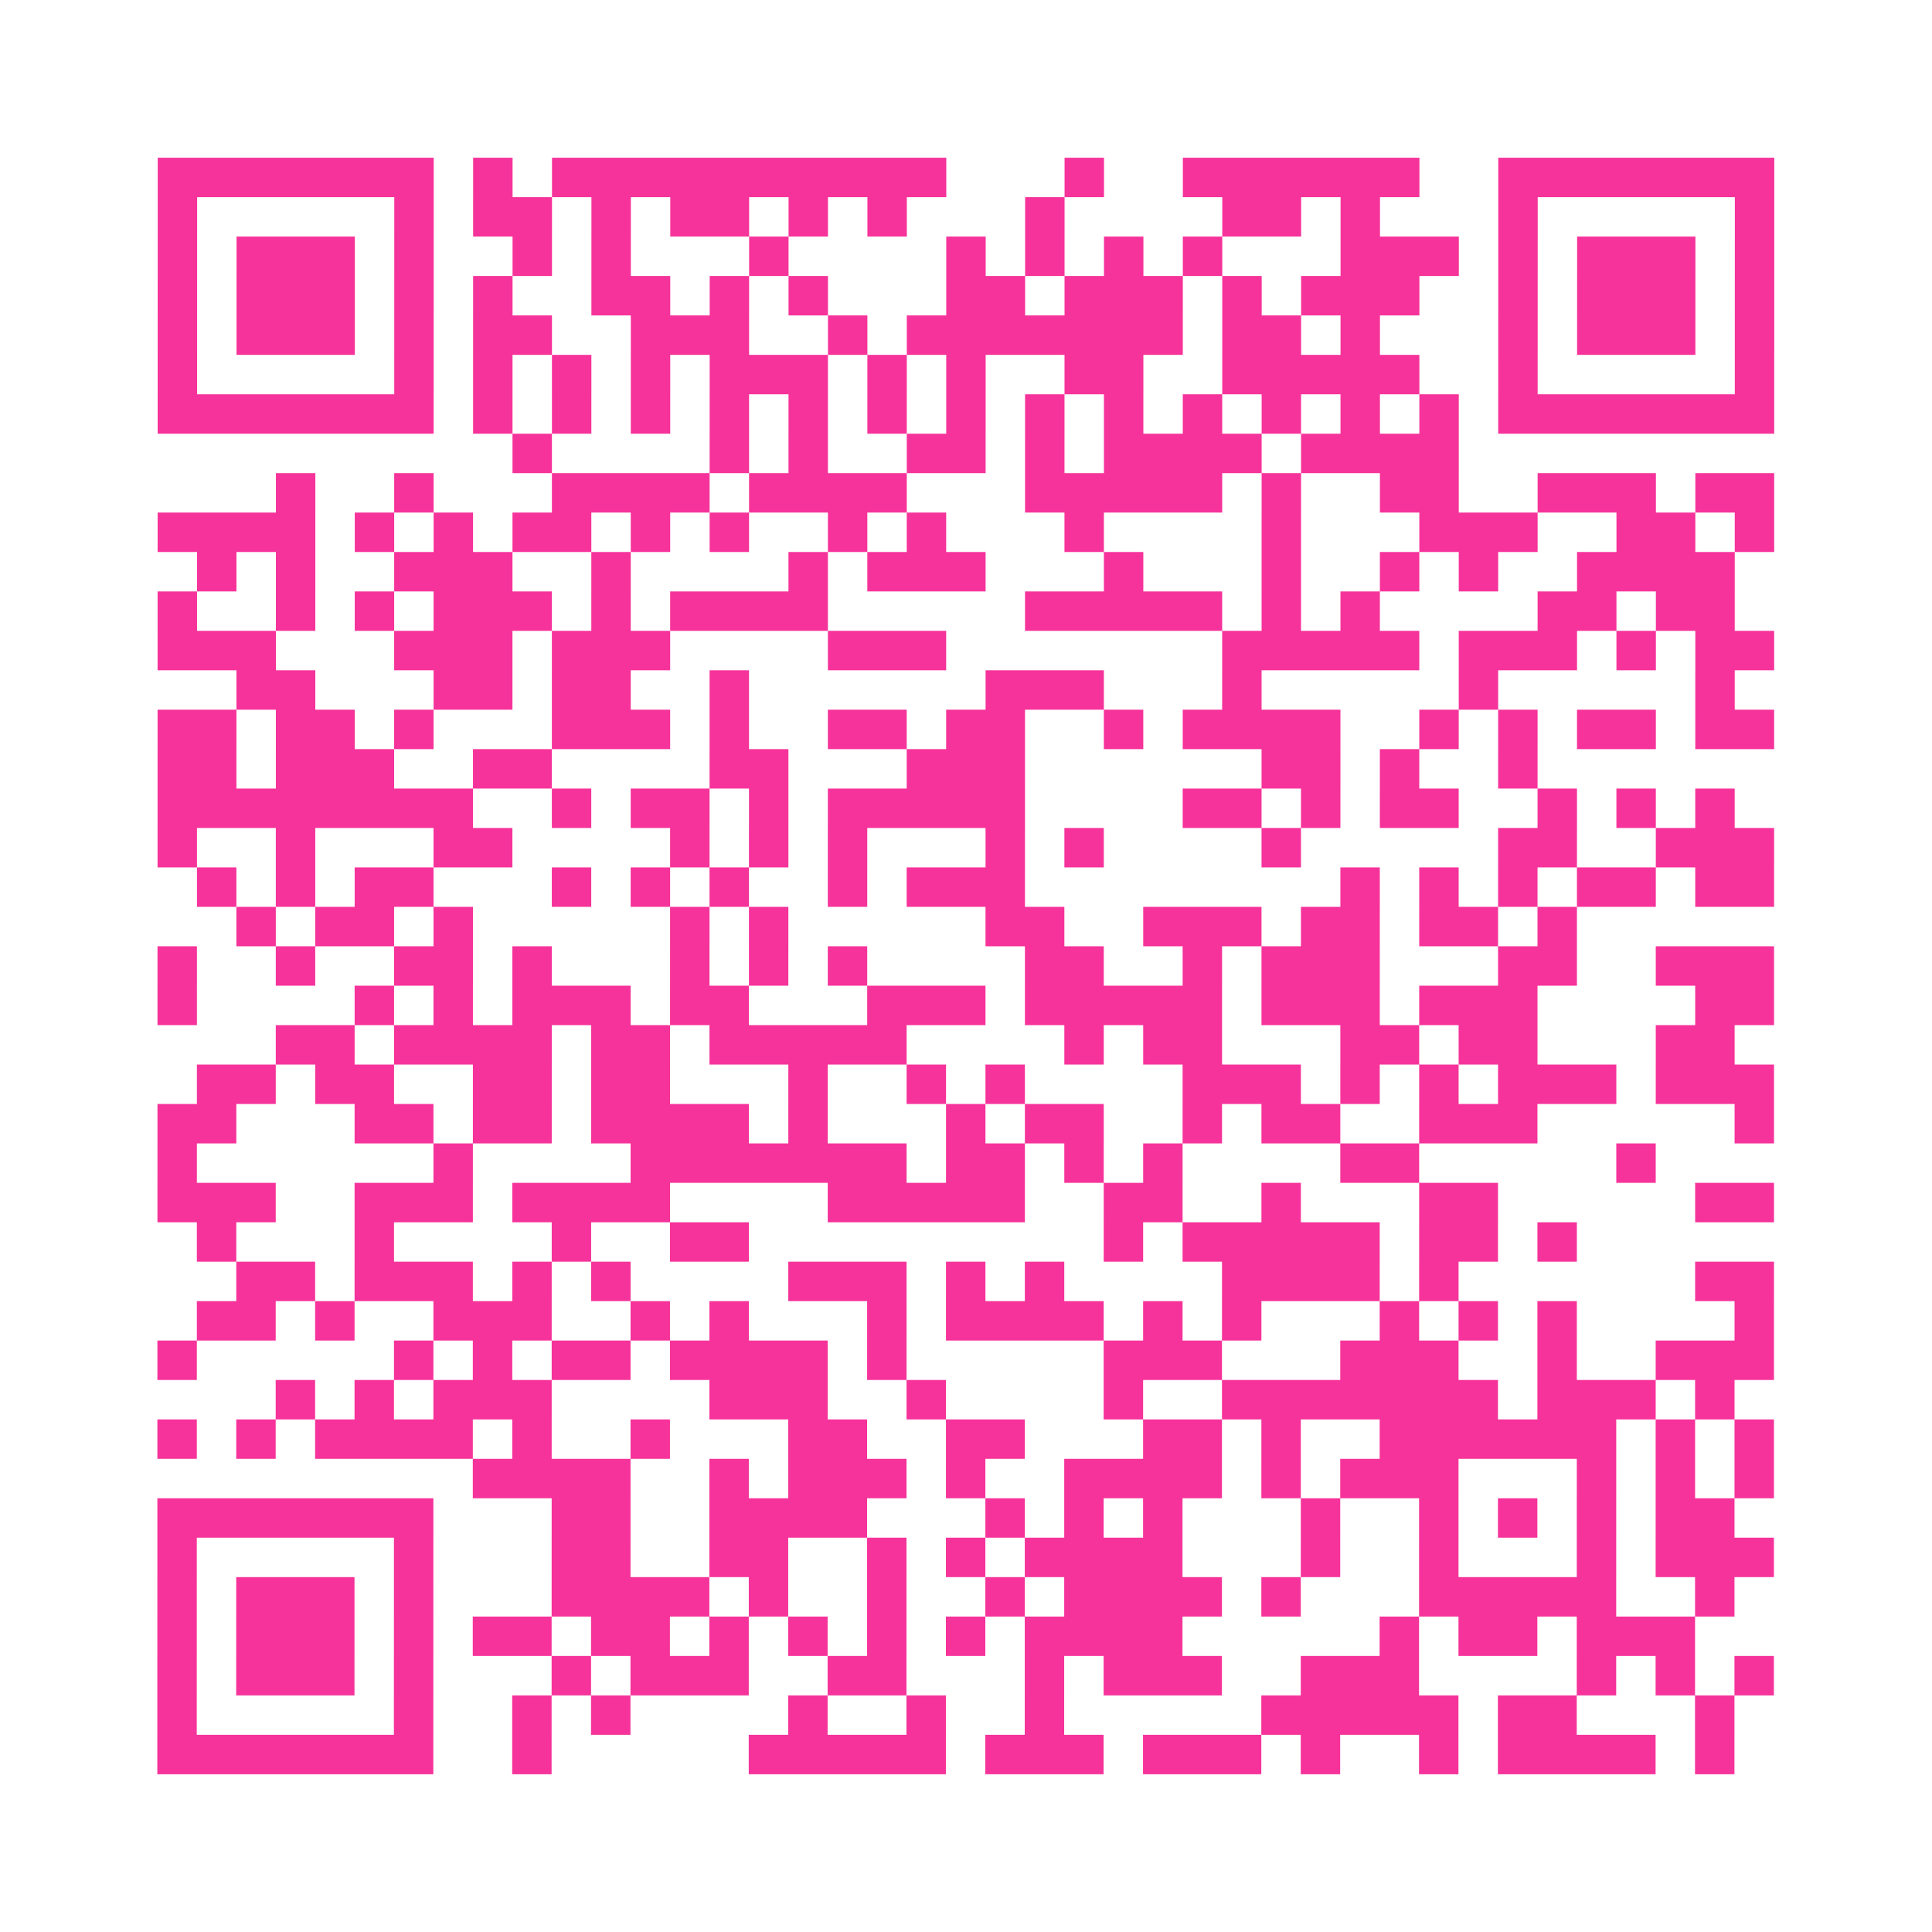 <?xml version="1.0" encoding="UTF-8"?>
<svg xmlns="http://www.w3.org/2000/svg" viewBox="0 0 49 49" class="pyqrcode"><path fill="transparent" d="M0 0h49v49h-49z"/><path stroke="#f6339b" class="pyqrline" d="M4 4.5h7m1 0h1m1 0h10m3 0h1m2 0h6m2 0h7m-41 1h1m5 0h1m1 0h2m1 0h1m1 0h2m1 0h1m1 0h1m3 0h1m4 0h2m1 0h1m3 0h1m5 0h1m-41 1h1m1 0h3m1 0h1m2 0h1m1 0h1m3 0h1m4 0h1m1 0h1m1 0h1m1 0h1m3 0h3m1 0h1m1 0h3m1 0h1m-41 1h1m1 0h3m1 0h1m1 0h1m2 0h2m1 0h1m1 0h1m3 0h2m1 0h3m1 0h1m1 0h3m2 0h1m1 0h3m1 0h1m-41 1h1m1 0h3m1 0h1m1 0h2m2 0h3m2 0h1m1 0h7m1 0h2m1 0h1m3 0h1m1 0h3m1 0h1m-41 1h1m5 0h1m1 0h1m1 0h1m1 0h1m1 0h3m1 0h1m1 0h1m2 0h2m2 0h5m2 0h1m5 0h1m-41 1h7m1 0h1m1 0h1m1 0h1m1 0h1m1 0h1m1 0h1m1 0h1m1 0h1m1 0h1m1 0h1m1 0h1m1 0h1m1 0h1m1 0h7m-32 1h1m4 0h1m1 0h1m2 0h2m1 0h1m1 0h4m1 0h4m-30 1h1m2 0h1m3 0h4m1 0h4m3 0h5m1 0h1m2 0h2m2 0h3m1 0h2m-41 1h4m1 0h1m1 0h1m1 0h2m1 0h1m1 0h1m2 0h1m1 0h1m3 0h1m4 0h1m3 0h3m2 0h2m1 0h1m-40 1h1m1 0h1m2 0h3m2 0h1m4 0h1m1 0h3m3 0h1m3 0h1m2 0h1m1 0h1m2 0h4m-40 1h1m2 0h1m1 0h1m1 0h3m1 0h1m1 0h4m5 0h5m1 0h1m1 0h1m4 0h2m1 0h2m-40 1h3m3 0h3m1 0h3m4 0h3m7 0h5m1 0h3m1 0h1m1 0h2m-39 1h2m3 0h2m1 0h2m2 0h1m6 0h3m3 0h1m5 0h1m5 0h1m-40 1h2m1 0h2m1 0h1m3 0h3m1 0h1m2 0h2m1 0h2m2 0h1m1 0h4m2 0h1m1 0h1m1 0h2m1 0h2m-41 1h2m1 0h3m2 0h2m4 0h2m3 0h3m6 0h2m1 0h1m2 0h1m-35 1h8m2 0h1m1 0h2m1 0h1m1 0h5m4 0h2m1 0h1m1 0h2m2 0h1m1 0h1m1 0h1m-40 1h1m2 0h1m3 0h2m4 0h1m1 0h1m1 0h1m3 0h1m1 0h1m4 0h1m5 0h2m2 0h3m-40 1h1m1 0h1m1 0h2m3 0h1m1 0h1m1 0h1m2 0h1m1 0h3m8 0h1m1 0h1m1 0h1m1 0h2m1 0h2m-39 1h1m1 0h2m1 0h1m5 0h1m1 0h1m5 0h2m2 0h3m1 0h2m1 0h2m1 0h1m-36 1h1m2 0h1m2 0h2m1 0h1m3 0h1m1 0h1m1 0h1m4 0h2m2 0h1m1 0h3m3 0h2m2 0h3m-41 1h1m4 0h1m1 0h1m1 0h3m1 0h2m3 0h3m1 0h5m1 0h3m1 0h3m4 0h2m-38 1h2m1 0h4m1 0h2m1 0h5m4 0h1m1 0h2m3 0h2m1 0h2m3 0h2m-39 1h2m1 0h2m2 0h2m1 0h2m3 0h1m2 0h1m1 0h1m4 0h3m1 0h1m1 0h1m1 0h3m1 0h3m-41 1h2m3 0h2m1 0h2m1 0h4m1 0h1m3 0h1m1 0h2m2 0h1m1 0h2m2 0h3m5 0h1m-41 1h1m6 0h1m4 0h7m1 0h2m1 0h1m1 0h1m4 0h2m5 0h1m-38 1h3m2 0h3m1 0h4m4 0h5m2 0h2m2 0h1m3 0h2m5 0h2m-40 1h1m3 0h1m4 0h1m2 0h2m9 0h1m1 0h5m1 0h2m1 0h1m-34 1h2m1 0h3m1 0h1m1 0h1m4 0h3m1 0h1m1 0h1m4 0h4m1 0h1m6 0h2m-40 1h2m1 0h1m2 0h3m2 0h1m1 0h1m3 0h1m1 0h4m1 0h1m1 0h1m3 0h1m1 0h1m1 0h1m4 0h1m-41 1h1m5 0h1m1 0h1m1 0h2m1 0h4m1 0h1m5 0h3m3 0h3m2 0h1m2 0h3m-38 1h1m1 0h1m1 0h3m4 0h3m2 0h1m4 0h1m2 0h7m1 0h3m1 0h1m-40 1h1m1 0h1m1 0h4m1 0h1m2 0h1m3 0h2m2 0h2m3 0h2m1 0h1m2 0h6m1 0h1m1 0h1m-33 1h4m2 0h1m1 0h3m1 0h1m2 0h4m1 0h1m1 0h3m3 0h1m1 0h1m1 0h1m-41 1h7m3 0h2m2 0h4m3 0h1m1 0h1m1 0h1m3 0h1m2 0h1m1 0h1m1 0h1m1 0h2m-40 1h1m5 0h1m3 0h2m2 0h2m2 0h1m1 0h1m1 0h4m3 0h1m2 0h1m3 0h1m1 0h3m-41 1h1m1 0h3m1 0h1m3 0h4m1 0h1m2 0h1m2 0h1m1 0h4m1 0h1m3 0h5m2 0h1m-40 1h1m1 0h3m1 0h1m1 0h2m1 0h2m1 0h1m1 0h1m1 0h1m1 0h1m1 0h4m5 0h1m1 0h2m1 0h3m-39 1h1m1 0h3m1 0h1m3 0h1m1 0h3m2 0h2m3 0h1m1 0h3m2 0h3m4 0h1m1 0h1m1 0h1m-41 1h1m5 0h1m2 0h1m1 0h1m4 0h1m2 0h1m2 0h1m5 0h5m1 0h2m3 0h1m-40 1h7m2 0h1m5 0h5m1 0h3m1 0h3m1 0h1m2 0h1m1 0h4m1 0h1"/></svg>
